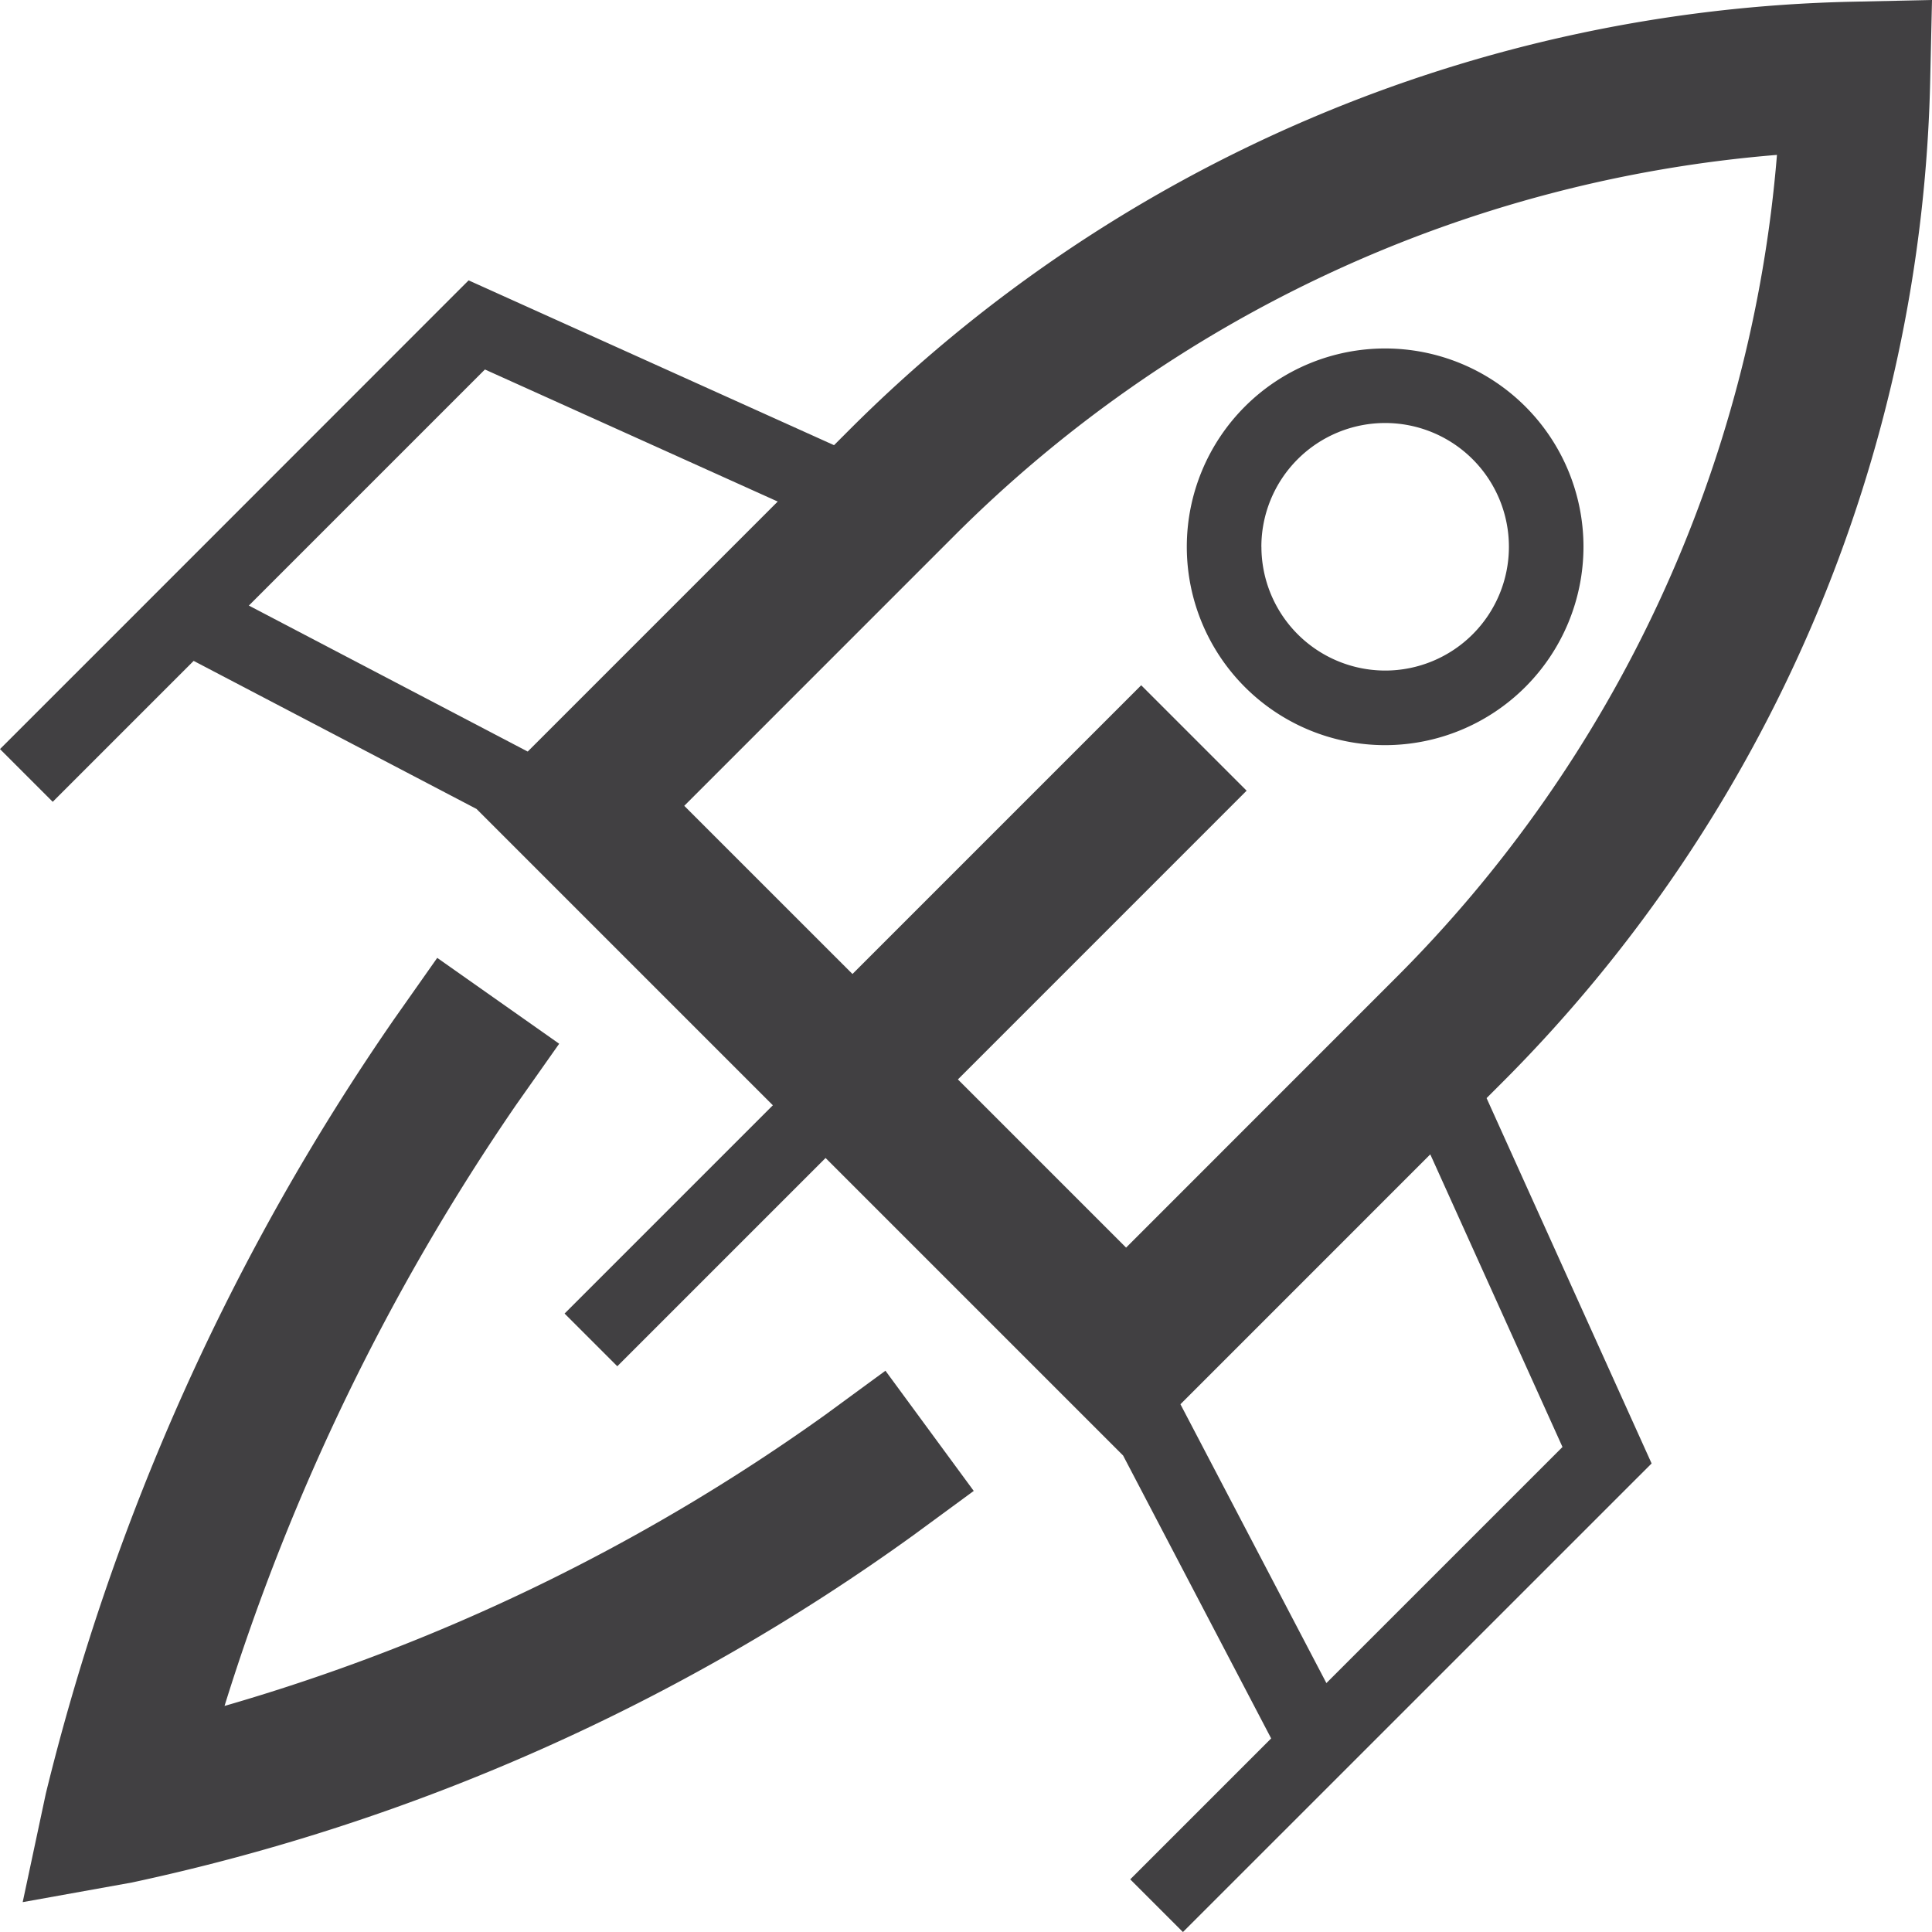 <svg height="79.512" viewBox="0 0 79.515 79.512" width="79.515" xmlns="http://www.w3.org/2000/svg"><g fill="#414042"><path d="m1628.266 426.43.072-3.207-3.207.069a60.221 60.221 0 0 0 -41.429 17.7l-.553.553-15.039-6.783-.474.473-13.694 13.7-5.119 5.118 2.17 2.17 5.8-5.8 11.643 6.094 11.135 11.136 1.06 1.06-8.572 8.572 2.17 2.169 8.572-8.572 1.11 1.11 11.135 11.135 6.094 11.644-5.8 5.8 2.169 2.169 5.119-5.118 14.17-14.168-6.792-15.036.558-.558a60.207 60.207 0 0 0 17.702-41.43zm-59.485 12 12.05 5.435-10.289 10.29-11.477-6.009zm31.349 17.335-4.339-4.339-11.883 11.884-6.923-6.922 11.056-11.058a54.094 54.094 0 0 1 33.916-15.732 54.078 54.078 0 0 1 -15.732 33.915l-11.056 11.058-6.922-6.922zm13 27.012-9.717 9.716-6.007-11.476 10.283-10.284z" transform="translate(-1548.823 -423.223)"/><path d="m1582.886 485.7a81.144 81.144 0 0 1 -24.722 11.98 91.789 91.789 0 0 1 12.006-24.746l1.767-2.508-5.019-3.534-1.767 2.511a96.144 96.144 0 0 0 -14.342 31.884l-.952 4.468 4.5-.809a85.574 85.574 0 0 0 32.169-14.3l2.473-1.815-3.634-4.947z" transform="translate(-1548.923 -427.469)"/><path d="m1619.255 447.273a8.163 8.163 0 1 0 -8.163 8.163 8.172 8.172 0 0 0 8.163-8.163zm-13.257 0a5.094 5.094 0 1 1 5.094 5.093 5.1 5.1 0 0 1 -5.092-5.093z" transform="translate(-1554.084 -424.768)"/></g></svg>